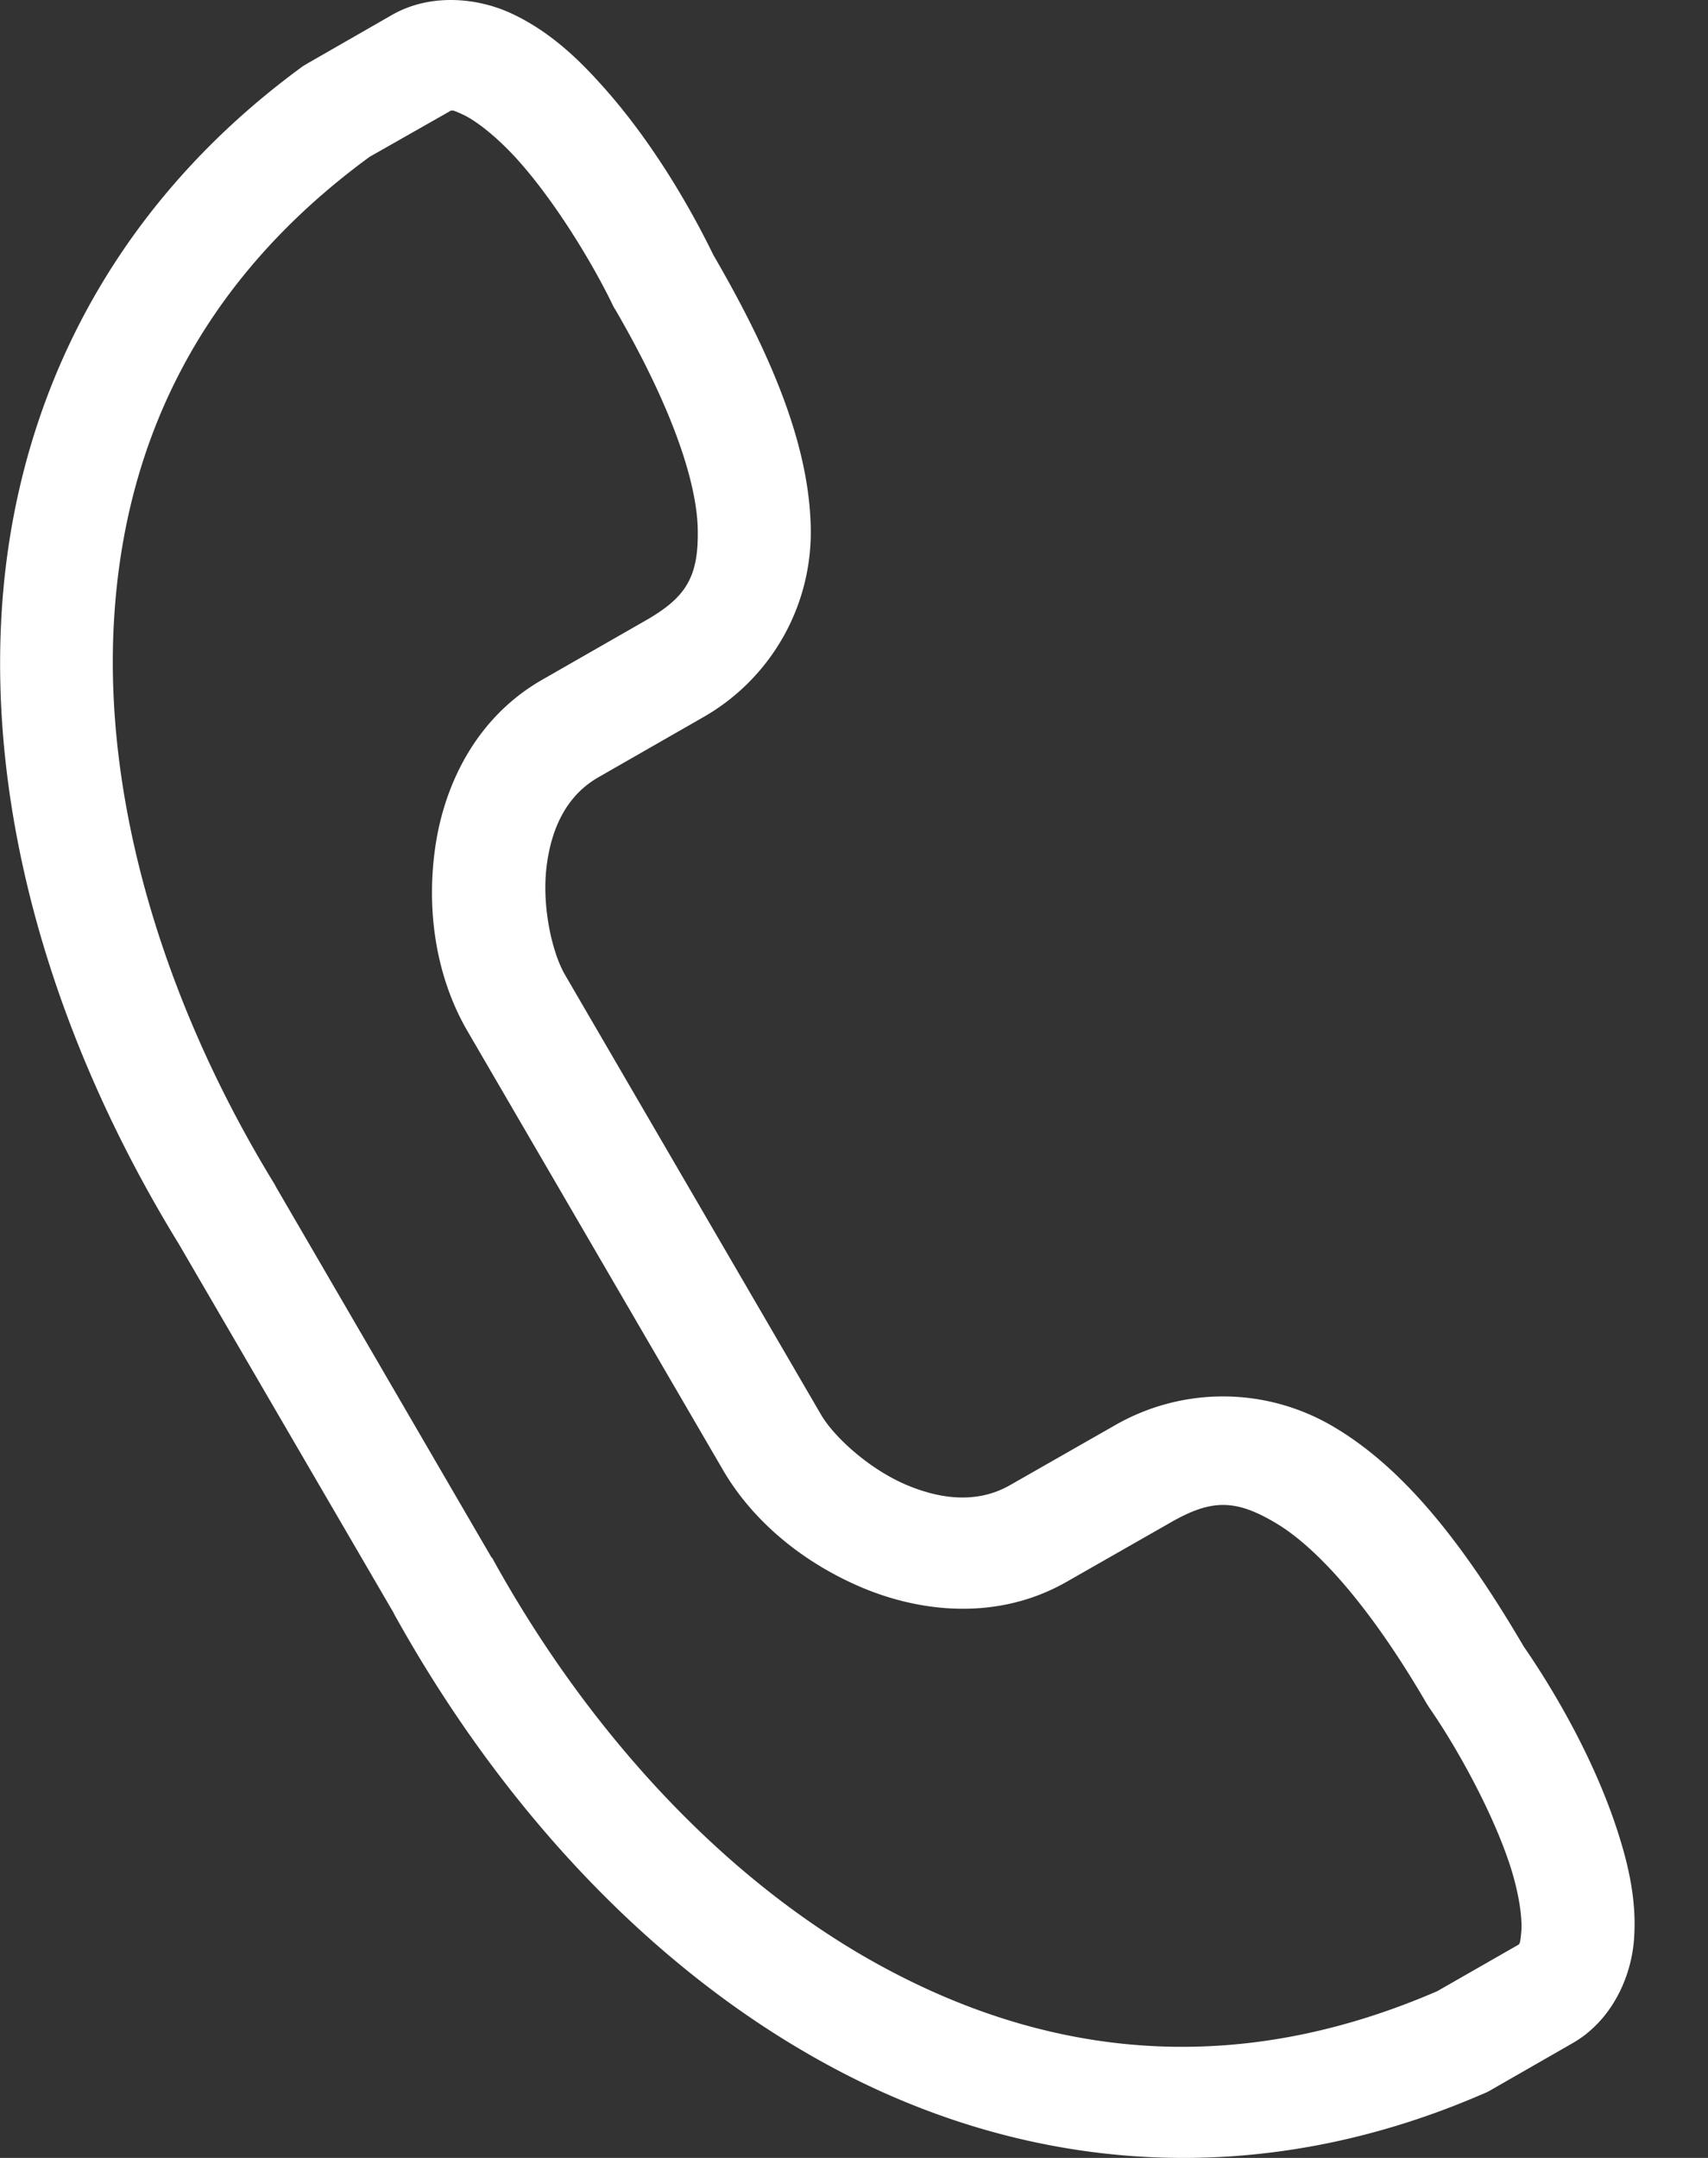 <svg width="19" height="24" fill="none" xmlns="http://www.w3.org/2000/svg"><rect width="100%" height="100%" fill="#333333" stroke="none"/><path d="M5.69.15c-.38-.177-.904-.228-1.331.017L3.43.7l-.059.035C1.138 2.365.11 4.633.01 6.972c-.101 2.337.682 4.75 1.976 6.858l2.388 4.1s.003 0 .003.002l.003.011c1.195 2.159 2.908 4.031 4.998 5.113 2.092 1.082 4.584 1.333 7.125.229a.516.516 0 00.064-.03l.928-.532c.428-.246.644-.718.68-1.131.036-.416-.049-.816-.177-1.213-.251-.784-.686-1.542-1.048-2.067-.686-1.17-1.344-1.986-2.107-2.439a2.412 2.412 0 00-2.446-.018l-1.157.66c-.341.197-.738.176-1.156 0-.419-.178-.805-.534-.95-.78l-2.848-4.892c-.144-.247-.26-.758-.206-1.204.055-.448.235-.798.576-.994l1.154-.661a2.37 2.37 0 001.209-2.109c-.016-.884-.398-1.86-1.084-3.04-.277-.57-.72-1.321-1.276-1.926C6.379.599 6.07.327 5.69.15zm-.703 1.097c.04-.022.03-.035.168.03.139.065.358.235.574.468.432.47.864 1.183 1.09 1.654a.32.32 0 00.025.043c.635 1.093.91 1.927.918 2.452.009.524-.131.75-.578 1.006l-1.156.662c-.752.432-1.107 1.205-1.195 1.926-.09.72.043 1.421.365 1.976l2.848 4.891c.324.553.87 1.017 1.544 1.302.674.284 1.526.365 2.278-.066l1.157-.66c.447-.255.713-.263 1.167.008.455.27 1.046.92 1.681 2.012l.028.044c.298.428.704 1.156.9 1.762.097.302.135.575.122.728-.014.152-.017.134-.057.158l-.877.502c-2.205.955-4.224.74-6.03-.196-1.812-.936-3.387-2.632-4.483-4.62-.004-.003-.005-.008-.01-.01l-2.4-4.125c0-.006-.005-.009-.006-.014-1.188-1.935-1.884-4.135-1.798-6.157.087-2.02.913-3.862 2.85-5.279l.875-.497z" fill="#fff"/></svg>